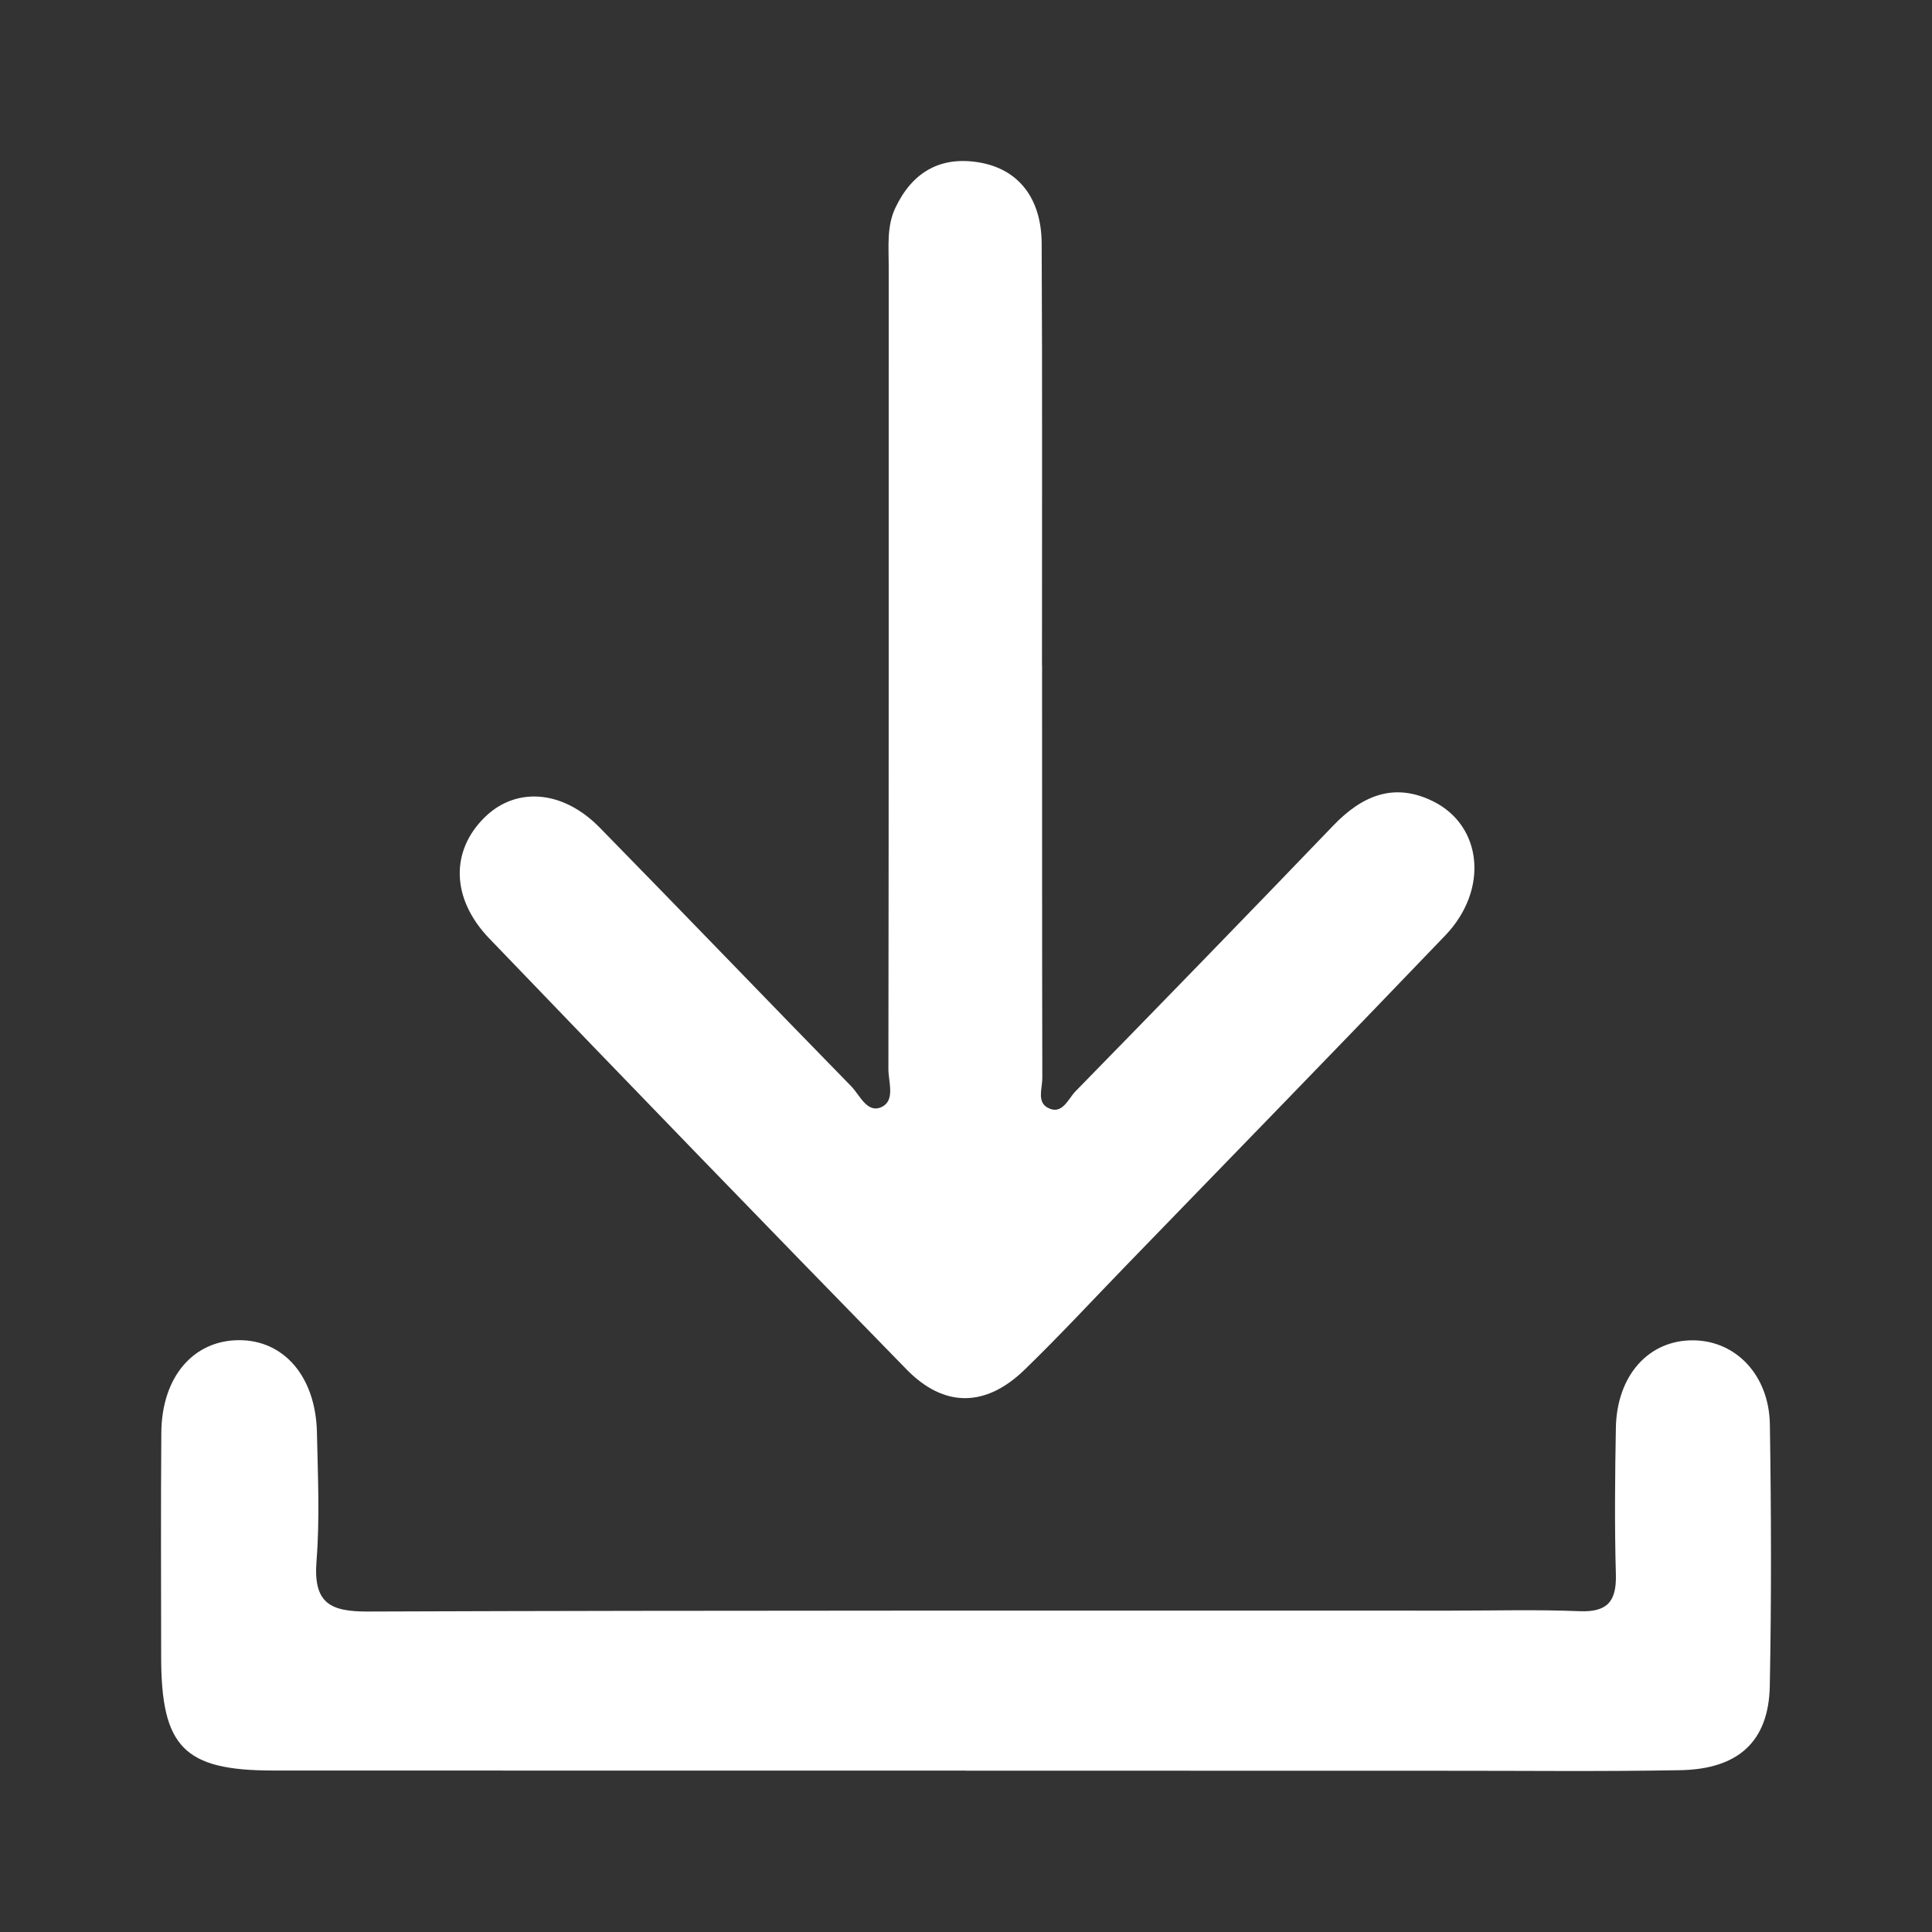 <svg width="24" height="24" viewBox="0 0 24 24" fill="none" xmlns="http://www.w3.org/2000/svg">
<rect x="0" y="0" width="24" height="24" fill="#333333" stroke="none"/>
<path d="M12.945 8.265C12.946 9.974 12.944 11.684 12.948 13.393C12.948 13.517 12.88 13.685 13.012 13.759C13.193 13.859 13.266 13.655 13.358 13.559C14.429 12.463 15.497 11.365 16.559 10.259C16.916 9.886 17.312 9.714 17.798 9.952C18.416 10.254 18.497 11.053 17.954 11.62C16.635 12.997 15.305 14.362 13.979 15.731C13.563 16.161 13.156 16.6 12.727 17.016C12.245 17.483 11.729 17.49 11.262 17.012C9.527 15.235 7.799 13.45 6.078 11.658C5.6 11.16 5.596 10.566 6.025 10.149C6.414 9.771 6.993 9.813 7.45 10.281C8.496 11.348 9.531 12.427 10.576 13.496C10.684 13.608 10.775 13.84 10.957 13.749C11.122 13.666 11.036 13.44 11.036 13.28C11.041 9.956 11.04 6.633 11.04 3.31C11.04 3.063 11.014 2.809 11.123 2.581C11.333 2.138 11.681 1.938 12.159 2.017C12.646 2.097 12.937 2.456 12.94 3.025C12.949 4.772 12.943 6.519 12.944 8.265H12.945Z" fill="white"/>
<path d="M11.991 21.995C9.123 21.994 6.255 21.996 3.387 21.994C2.287 21.993 2.004 21.703 2.002 20.59C2.001 19.659 1.997 18.728 2.004 17.798C2.009 17.108 2.398 16.652 2.966 16.648C3.527 16.645 3.922 17.101 3.937 17.794C3.948 18.326 3.974 18.86 3.932 19.389C3.89 19.912 4.097 20.02 4.565 20.019C9.05 20.003 13.536 20.009 18.023 20.008C18.556 20.008 19.09 19.993 19.622 20.015C19.956 20.028 20.083 19.905 20.073 19.557C20.056 18.95 20.062 18.341 20.073 17.734C20.086 17.082 20.484 16.644 21.036 16.65C21.564 16.655 21.976 17.082 21.986 17.695C22.003 18.777 22.006 19.86 21.985 20.943C21.972 21.631 21.597 21.977 20.871 21.99C19.878 22.008 18.886 21.996 17.893 21.997C15.925 21.997 13.958 21.997 11.991 21.996L11.991 21.995Z" fill="white"/>
</svg>
